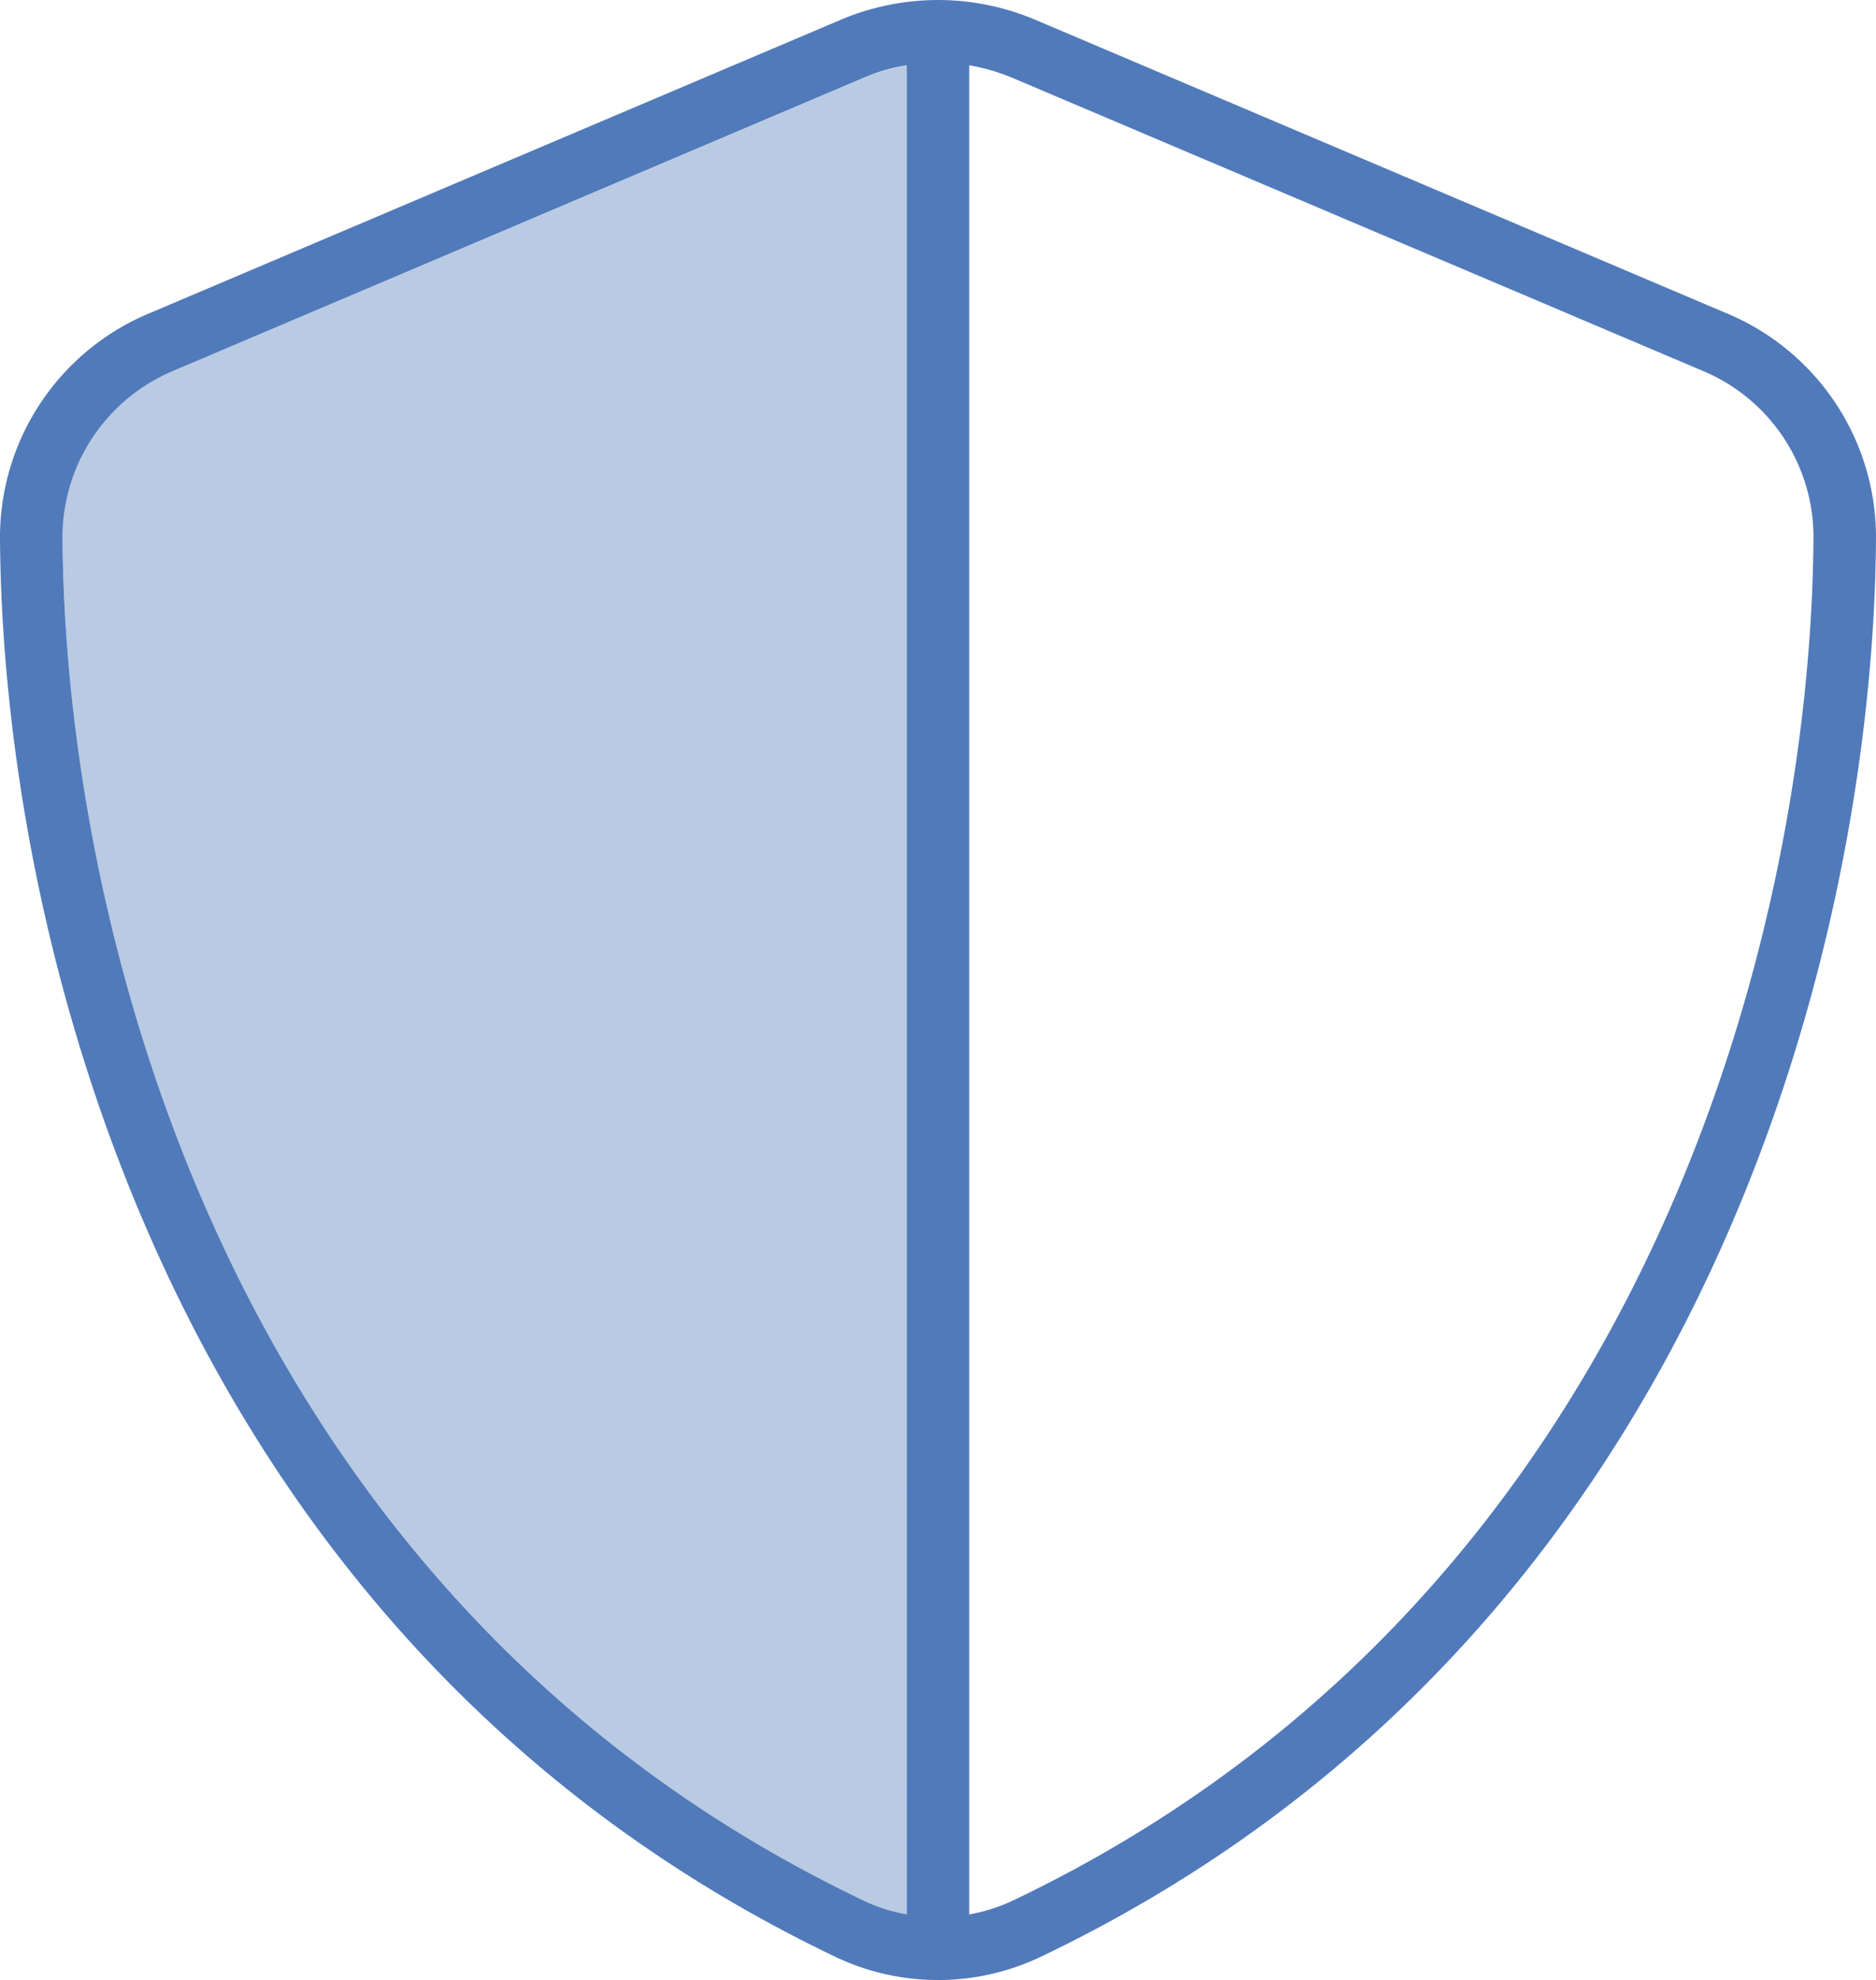 <svg id="Group_986" data-name="Group 986" xmlns="http://www.w3.org/2000/svg" xmlns:xlink="http://www.w3.org/1999/xlink" width="108.023" height="113.988" viewBox="0 0 108.023 113.988">
  <defs>
    <clipPath id="clip-path">
      <rect id="Rectangle_468" data-name="Rectangle 468" width="108.023" height="113.988" fill="#517aba"/>
    </clipPath>
    <clipPath id="clip-path-3">
      <rect id="Rectangle_466" data-name="Rectangle 466" width="48.611" height="106.448" fill="#517aba"/>
    </clipPath>
  </defs>
  <g id="Group_985" data-name="Group 985" clip-path="url(#clip-path)">
    <g id="Group_984" data-name="Group 984">
      <g id="Group_983" data-name="Group 983" clip-path="url(#clip-path)">
        <g id="Group_982" data-name="Group 982" transform="translate(3.601 3.759)" opacity="0.4" style="isolation: isolate">
          <g id="Group_981" data-name="Group 981">
            <g id="Group_980" data-name="Group 980" clip-path="url(#clip-path-3)">
              <path id="Path_22733" data-name="Path 22733" d="M4.063,31.359c.113,21.739,9.069,60.808,46.045,78.5a9.76,9.76,0,0,0,2.566.833V4.24a11.8,11.8,0,0,0-2.408.7L10.477,21.816a10.369,10.369,0,0,0-6.414,9.542" transform="translate(-4.062 -4.241)" fill="#517aba"/>
            </g>
          </g>
        </g>
        <path id="Path_22734" data-name="Path 22734" d="M59.638,1.149a14.36,14.36,0,0,0-11.252,0L8.62,18.027A13.971,13.971,0,0,0,0,30.9c.113,22.325,9.3,63.172,48.071,81.738a13.747,13.747,0,0,0,11.882,0c38.8-18.566,47.958-59.413,48.07-81.738A13.968,13.968,0,0,0,99.4,18.027Zm-7.426,2.61V110.207a9.514,9.514,0,0,1-2.566-.833C12.67,91.686,3.714,52.617,3.6,30.878a10.391,10.391,0,0,1,6.414-9.542L49.781,4.457a10.455,10.455,0,0,1,2.408-.7Zm3.6,0a11.528,11.528,0,0,1,2.43.7L98.009,21.335a10.37,10.37,0,0,1,6.414,9.542c-.113,21.739-9.07,60.808-46.023,78.5a9.943,9.943,0,0,1-2.588.833Z" transform="translate(0 0)" fill="#517aba"/>
      </g>
    </g>
  </g>
</svg>
